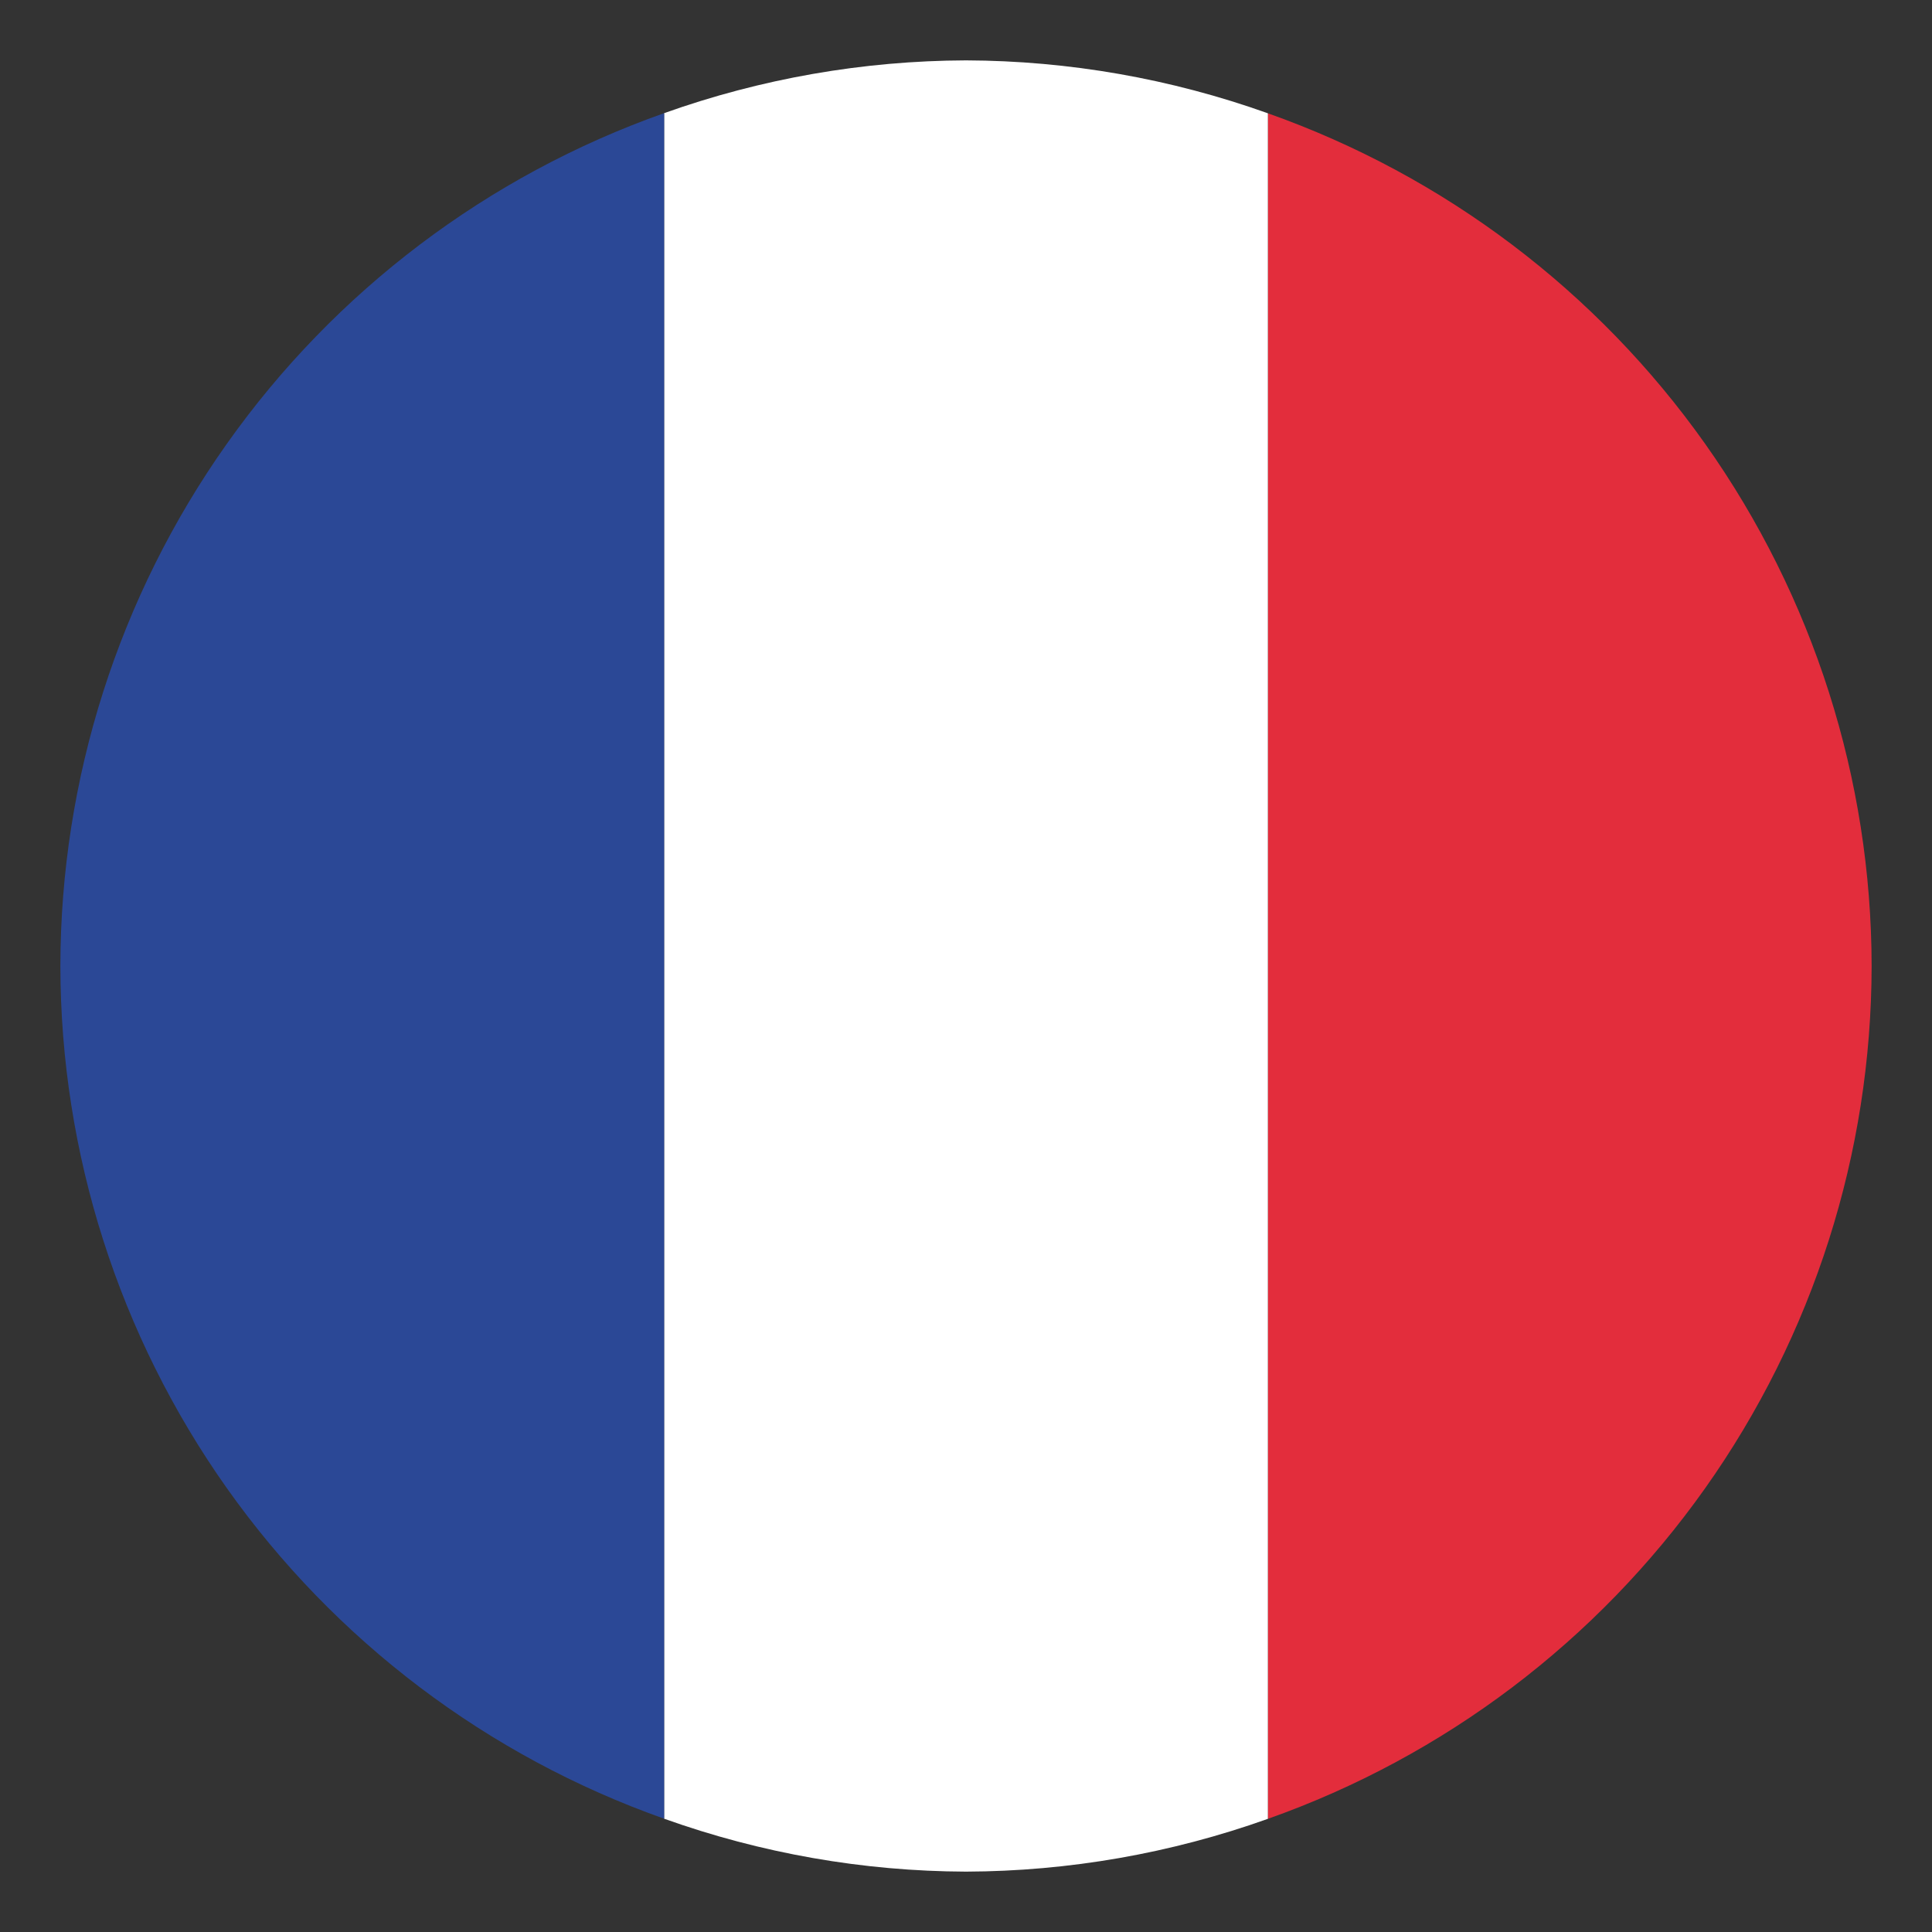 <svg width="28" height="28" viewBox="0 0 28 28" fill="none" xmlns="http://www.w3.org/2000/svg">
<rect x="0" y="0" width="28" height="28" fill="#333333" stroke="none"/>
<g id="france 1" clip-path="url(#clip0_5_467)">
<path id="Vector" d="M18.375 1.642V26.36C20.932 25.456 23.145 23.782 24.712 21.569C26.279 19.356 27.122 16.712 27.125 14C27.122 11.289 26.279 8.645 24.712 6.432C23.145 4.219 20.931 2.546 18.375 1.642Z" fill="#E32D3C"/>
<path id="Vector_2" d="M14 0.875C12.509 0.88 11.029 1.139 9.625 1.64V26.358C11.029 26.86 12.509 27.12 14 27.125C15.491 27.12 16.971 26.861 18.375 26.36V1.642C16.971 1.14 15.491 0.88 14 0.875Z" fill="white"/>
<path id="Vector_3" d="M9.625 1.64C7.068 2.544 4.855 4.218 3.288 6.431C1.721 8.644 0.878 11.288 0.875 14C0.878 16.711 1.722 19.355 3.288 21.568C4.855 23.781 7.069 25.454 9.625 26.358V1.64Z" fill="#2B4896"/>
</g>
<defs>
<clipPath id="clip0_5_467">
<rect width="28" height="28" fill="white"/>
</clipPath>
</defs>
</svg>
